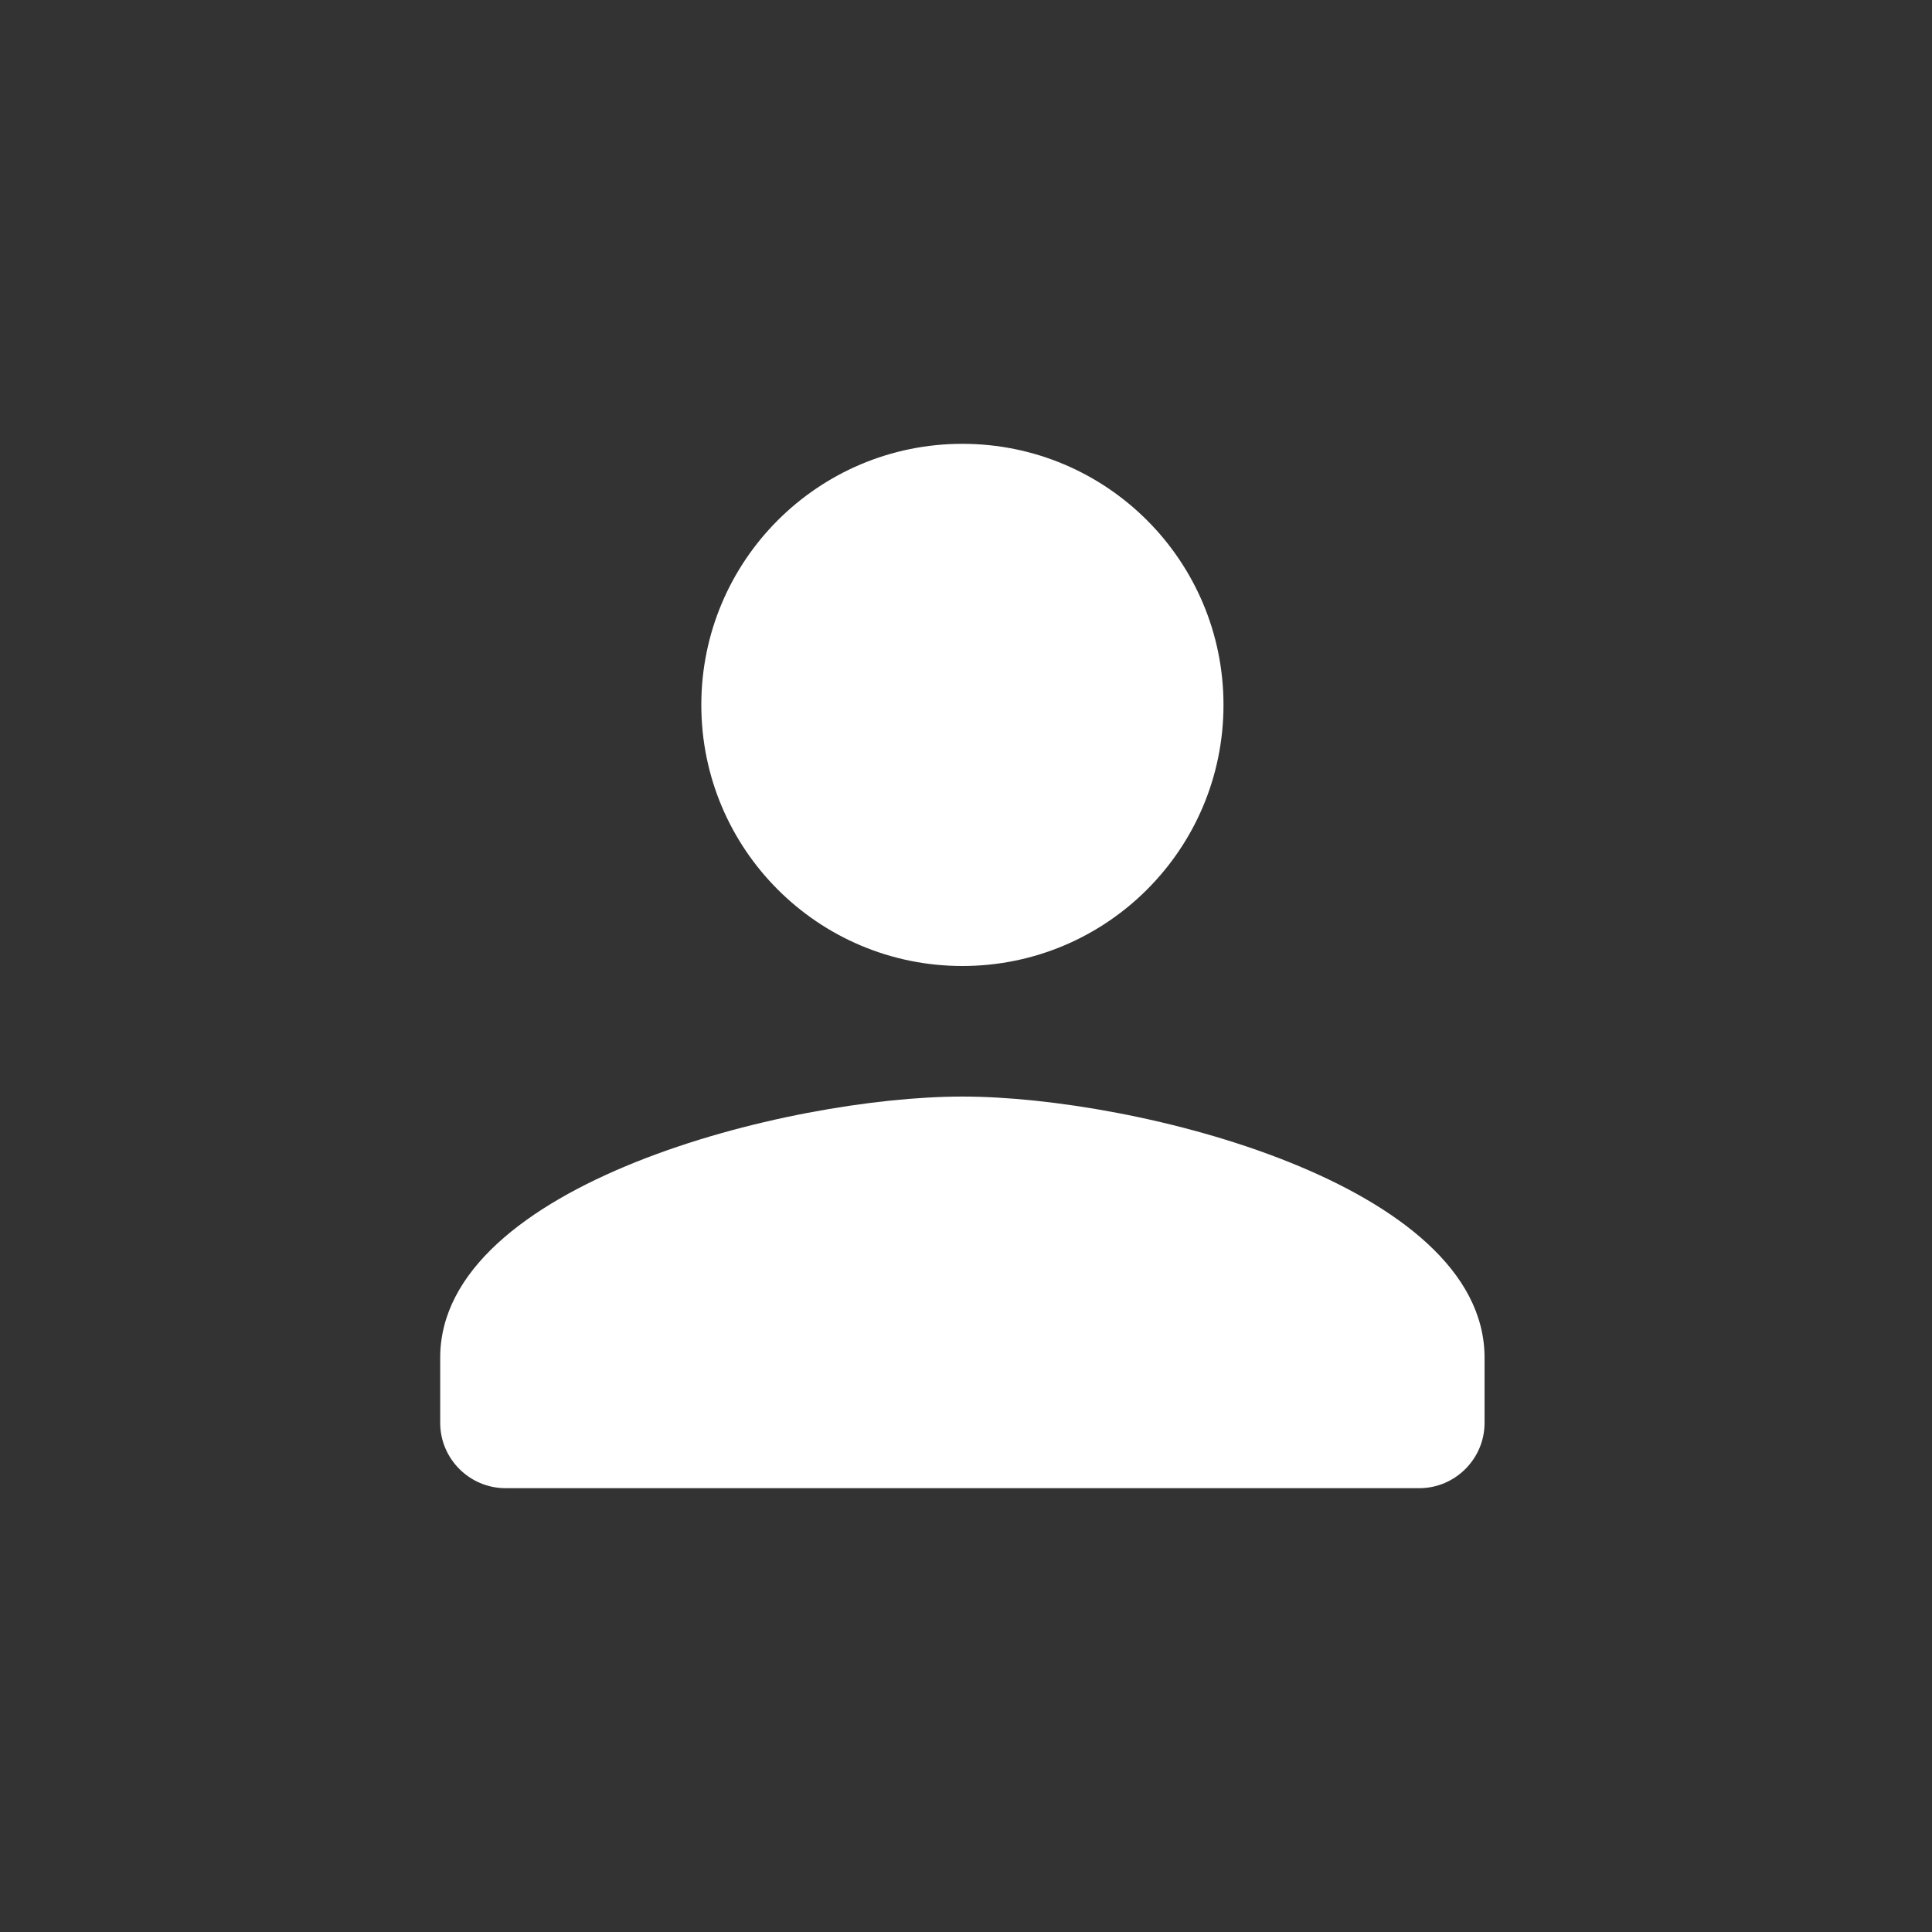 <svg width="40" height="40" viewBox="0 0 40 40" fill="none" xmlns="http://www.w3.org/2000/svg">
<rect x="0" y="0" width="40" height="40" fill="#333333" stroke="none"/>
<path d="M19.925 20C22.912 20 25.331 17.581 25.331 14.595C25.331 11.608 22.912 9.189 19.925 9.189C16.939 9.189 14.52 11.608 14.52 14.595C14.52 17.581 16.939 20 19.925 20ZM19.925 22.703C16.317 22.703 9.114 24.514 9.114 28.108V29.46C9.114 30.203 9.722 30.811 10.466 30.811H29.384C30.128 30.811 30.736 30.203 30.736 29.46V28.108C30.736 24.514 23.533 22.703 19.925 22.703Z" fill="white"/>
</svg>
